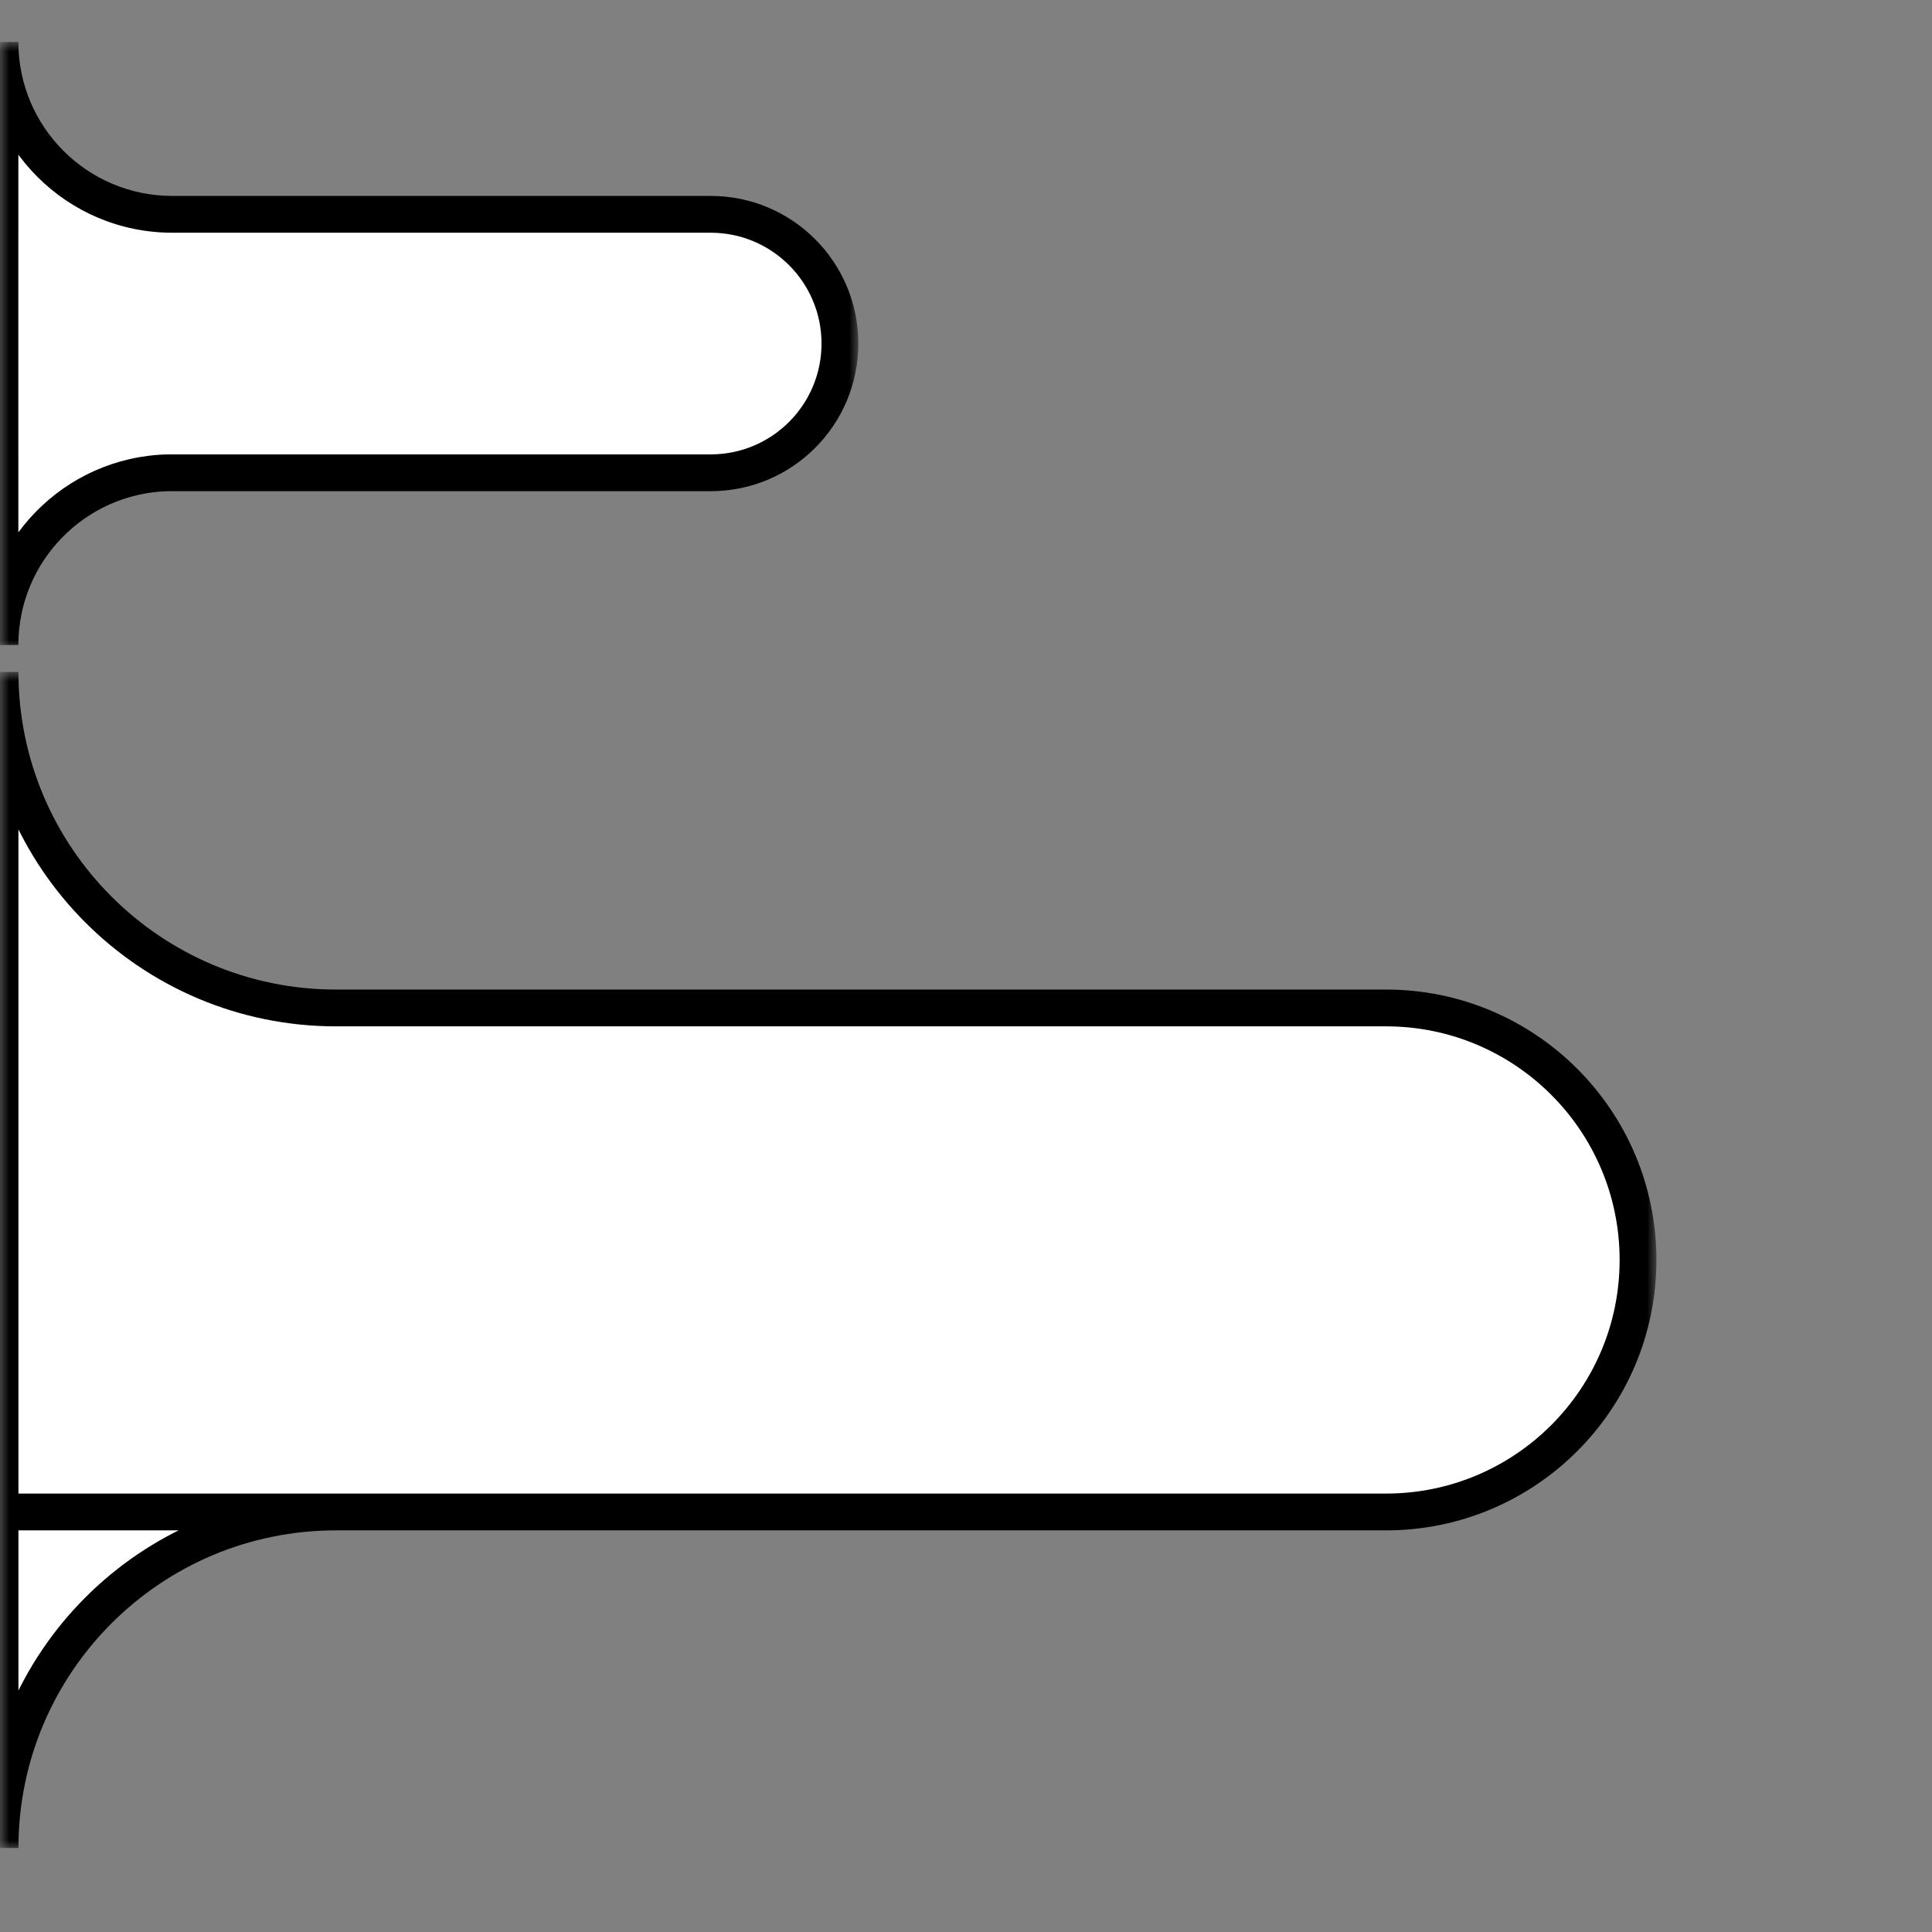 <?xml version="1.0" encoding="UTF-8"?> <svg xmlns="http://www.w3.org/2000/svg" width="105" height="105" viewBox="0 0 105 105" fill="none"><rect x="0" y="0" width="105" height="105" fill="#808080" stroke="none"/> <mask id="mask0_982_56" style="mask-type:alpha" maskUnits="userSpaceOnUse" x="0" y="0" width="105" height="105"> <rect width="105" height="105" transform="matrix(-1 0 0 1 105 0)" fill="white"></rect> </mask> <g mask="url(#mask0_982_56)"> <mask id="path-2-outside-1_982_56" maskUnits="userSpaceOnUse" x="-1.977" y="36.52" width="92" height="64" fill="black"> <rect fill="white" x="-1.977" y="36.52" width="92" height="64"></rect> <path fill-rule="evenodd" clip-rule="evenodd" d="M18.263 54.78C8.178 54.78 0.002 46.605 0.002 36.52V54.78H0.002L0.002 82.172L75.328 82.172C82.892 82.172 89.023 76.04 89.023 68.476C89.023 60.912 82.892 54.78 75.328 54.78L18.263 54.78ZM0.002 100.433C0.002 90.348 8.178 82.172 18.263 82.172H0.002V100.433Z"></path> </mask> <path fill-rule="evenodd" clip-rule="evenodd" d="M18.263 54.78C8.178 54.78 0.002 46.605 0.002 36.52V54.78H0.002L0.002 82.172L75.328 82.172C82.892 82.172 89.023 76.04 89.023 68.476C89.023 60.912 82.892 54.78 75.328 54.78L18.263 54.78ZM0.002 100.433C0.002 90.348 8.178 82.172 18.263 82.172H0.002V100.433Z" fill="white"></path> <path d="M18.263 54.78L18.263 53.78H18.263L18.263 54.78ZM0.002 54.78H1.002V55.78H0.002V54.78ZM0.002 54.78H-0.998V53.78H0.002V54.78ZM0.002 82.172V83.172H-0.998V82.172H0.002ZM75.328 54.78L75.328 55.78H75.328L75.328 54.78ZM0.002 82.172H-0.998V81.172H0.002V82.172ZM1.002 36.52C1.002 46.052 8.73 53.78 18.263 53.78L18.263 55.78C7.625 55.78 -0.998 47.157 -0.998 36.52H1.002ZM-0.998 54.78V36.52H1.002V54.78H-0.998ZM0.002 53.78H0.002V55.78H0.002V53.78ZM-0.998 82.172L-0.998 54.78H1.002L1.002 82.172H-0.998ZM75.328 83.172L0.002 83.172V81.172L75.328 81.172V83.172ZM90.023 68.476C90.023 76.592 83.444 83.172 75.328 83.172V81.172C82.339 81.172 88.023 75.488 88.023 68.476H90.023ZM75.328 53.78C83.444 53.78 90.023 60.36 90.023 68.476H88.023C88.023 61.464 82.339 55.78 75.328 55.78V53.78ZM18.263 53.78L75.328 53.78L75.328 55.78L18.263 55.78L18.263 53.78ZM18.263 83.172C8.73 83.172 1.002 90.9 1.002 100.433H-0.998C-0.998 89.796 7.625 81.172 18.263 81.172V83.172ZM0.002 81.172H18.263V83.172H0.002V81.172ZM-0.998 100.433V82.172H1.002V100.433H-0.998Z" fill="black" mask="url(#path-2-outside-1_982_56)"></path> <mask id="path-4-outside-2_982_56" maskUnits="userSpaceOnUse" x="-1.352" y="2.283" width="48" height="33" fill="black"> <rect fill="white" x="-1.352" y="2.283" width="48" height="33"></rect> <path fill-rule="evenodd" clip-rule="evenodd" d="M9.363 11.648C4.191 11.648 -0.002 7.455 -0.002 2.283V11.648H-0.004L-0.004 25.695H-0.002V35.056C-0.002 29.964 4.062 25.822 9.123 25.695L38.625 25.695C42.504 25.695 45.648 22.55 45.648 18.671C45.648 14.792 42.504 11.648 38.625 11.648L9.363 11.648Z"></path> </mask> <path fill-rule="evenodd" clip-rule="evenodd" d="M9.363 11.648C4.191 11.648 -0.002 7.455 -0.002 2.283V11.648H-0.004L-0.004 25.695H-0.002V35.056C-0.002 29.964 4.062 25.822 9.123 25.695L38.625 25.695C42.504 25.695 45.648 22.55 45.648 18.671C45.648 14.792 42.504 11.648 38.625 11.648L9.363 11.648Z" fill="white"></path> <path d="M9.363 11.648L9.363 10.648L9.363 10.648L9.363 11.648ZM-0.002 11.648H0.998V12.648H-0.002V11.648ZM-0.004 11.648H-1.004V10.648H-0.004V11.648ZM-0.004 25.695V26.695H-1.004V25.695H-0.004ZM-0.002 25.695V24.695H0.998V25.695H-0.002ZM9.123 25.695L9.098 24.695L9.111 24.695H9.123V25.695ZM38.625 11.648L38.625 12.648L38.625 12.648L38.625 11.648ZM0.998 2.283C0.998 6.903 4.743 10.648 9.363 10.648L9.363 12.648C3.638 12.648 -1.002 8.007 -1.002 2.283L0.998 2.283ZM-1.002 11.648V2.283L0.998 2.283V11.648H-1.002ZM-0.004 10.648H-0.002V12.648H-0.004V10.648ZM-1.004 25.695L-1.004 11.648H0.996L0.996 25.695H-1.004ZM-0.002 26.695H-0.004V24.695H-0.002V26.695ZM-1.002 35.056V25.695H0.998V35.056H-1.002ZM9.148 26.694C4.628 26.808 0.998 30.508 0.998 35.056H-1.002C-1.002 29.42 3.496 24.835 9.098 24.695L9.148 26.694ZM38.625 26.695L9.123 26.695V24.695L38.625 24.695V26.695ZM46.648 18.671C46.648 23.102 43.056 26.695 38.625 26.695V24.695C41.952 24.695 44.648 21.998 44.648 18.671H46.648ZM38.625 10.648C43.056 10.648 46.648 14.24 46.648 18.671H44.648C44.648 15.345 41.952 12.648 38.625 12.648V10.648ZM9.363 10.648L38.625 10.648L38.625 12.648L9.363 12.648L9.363 10.648Z" fill="black" mask="url(#path-4-outside-2_982_56)"></path> </g> </svg> 